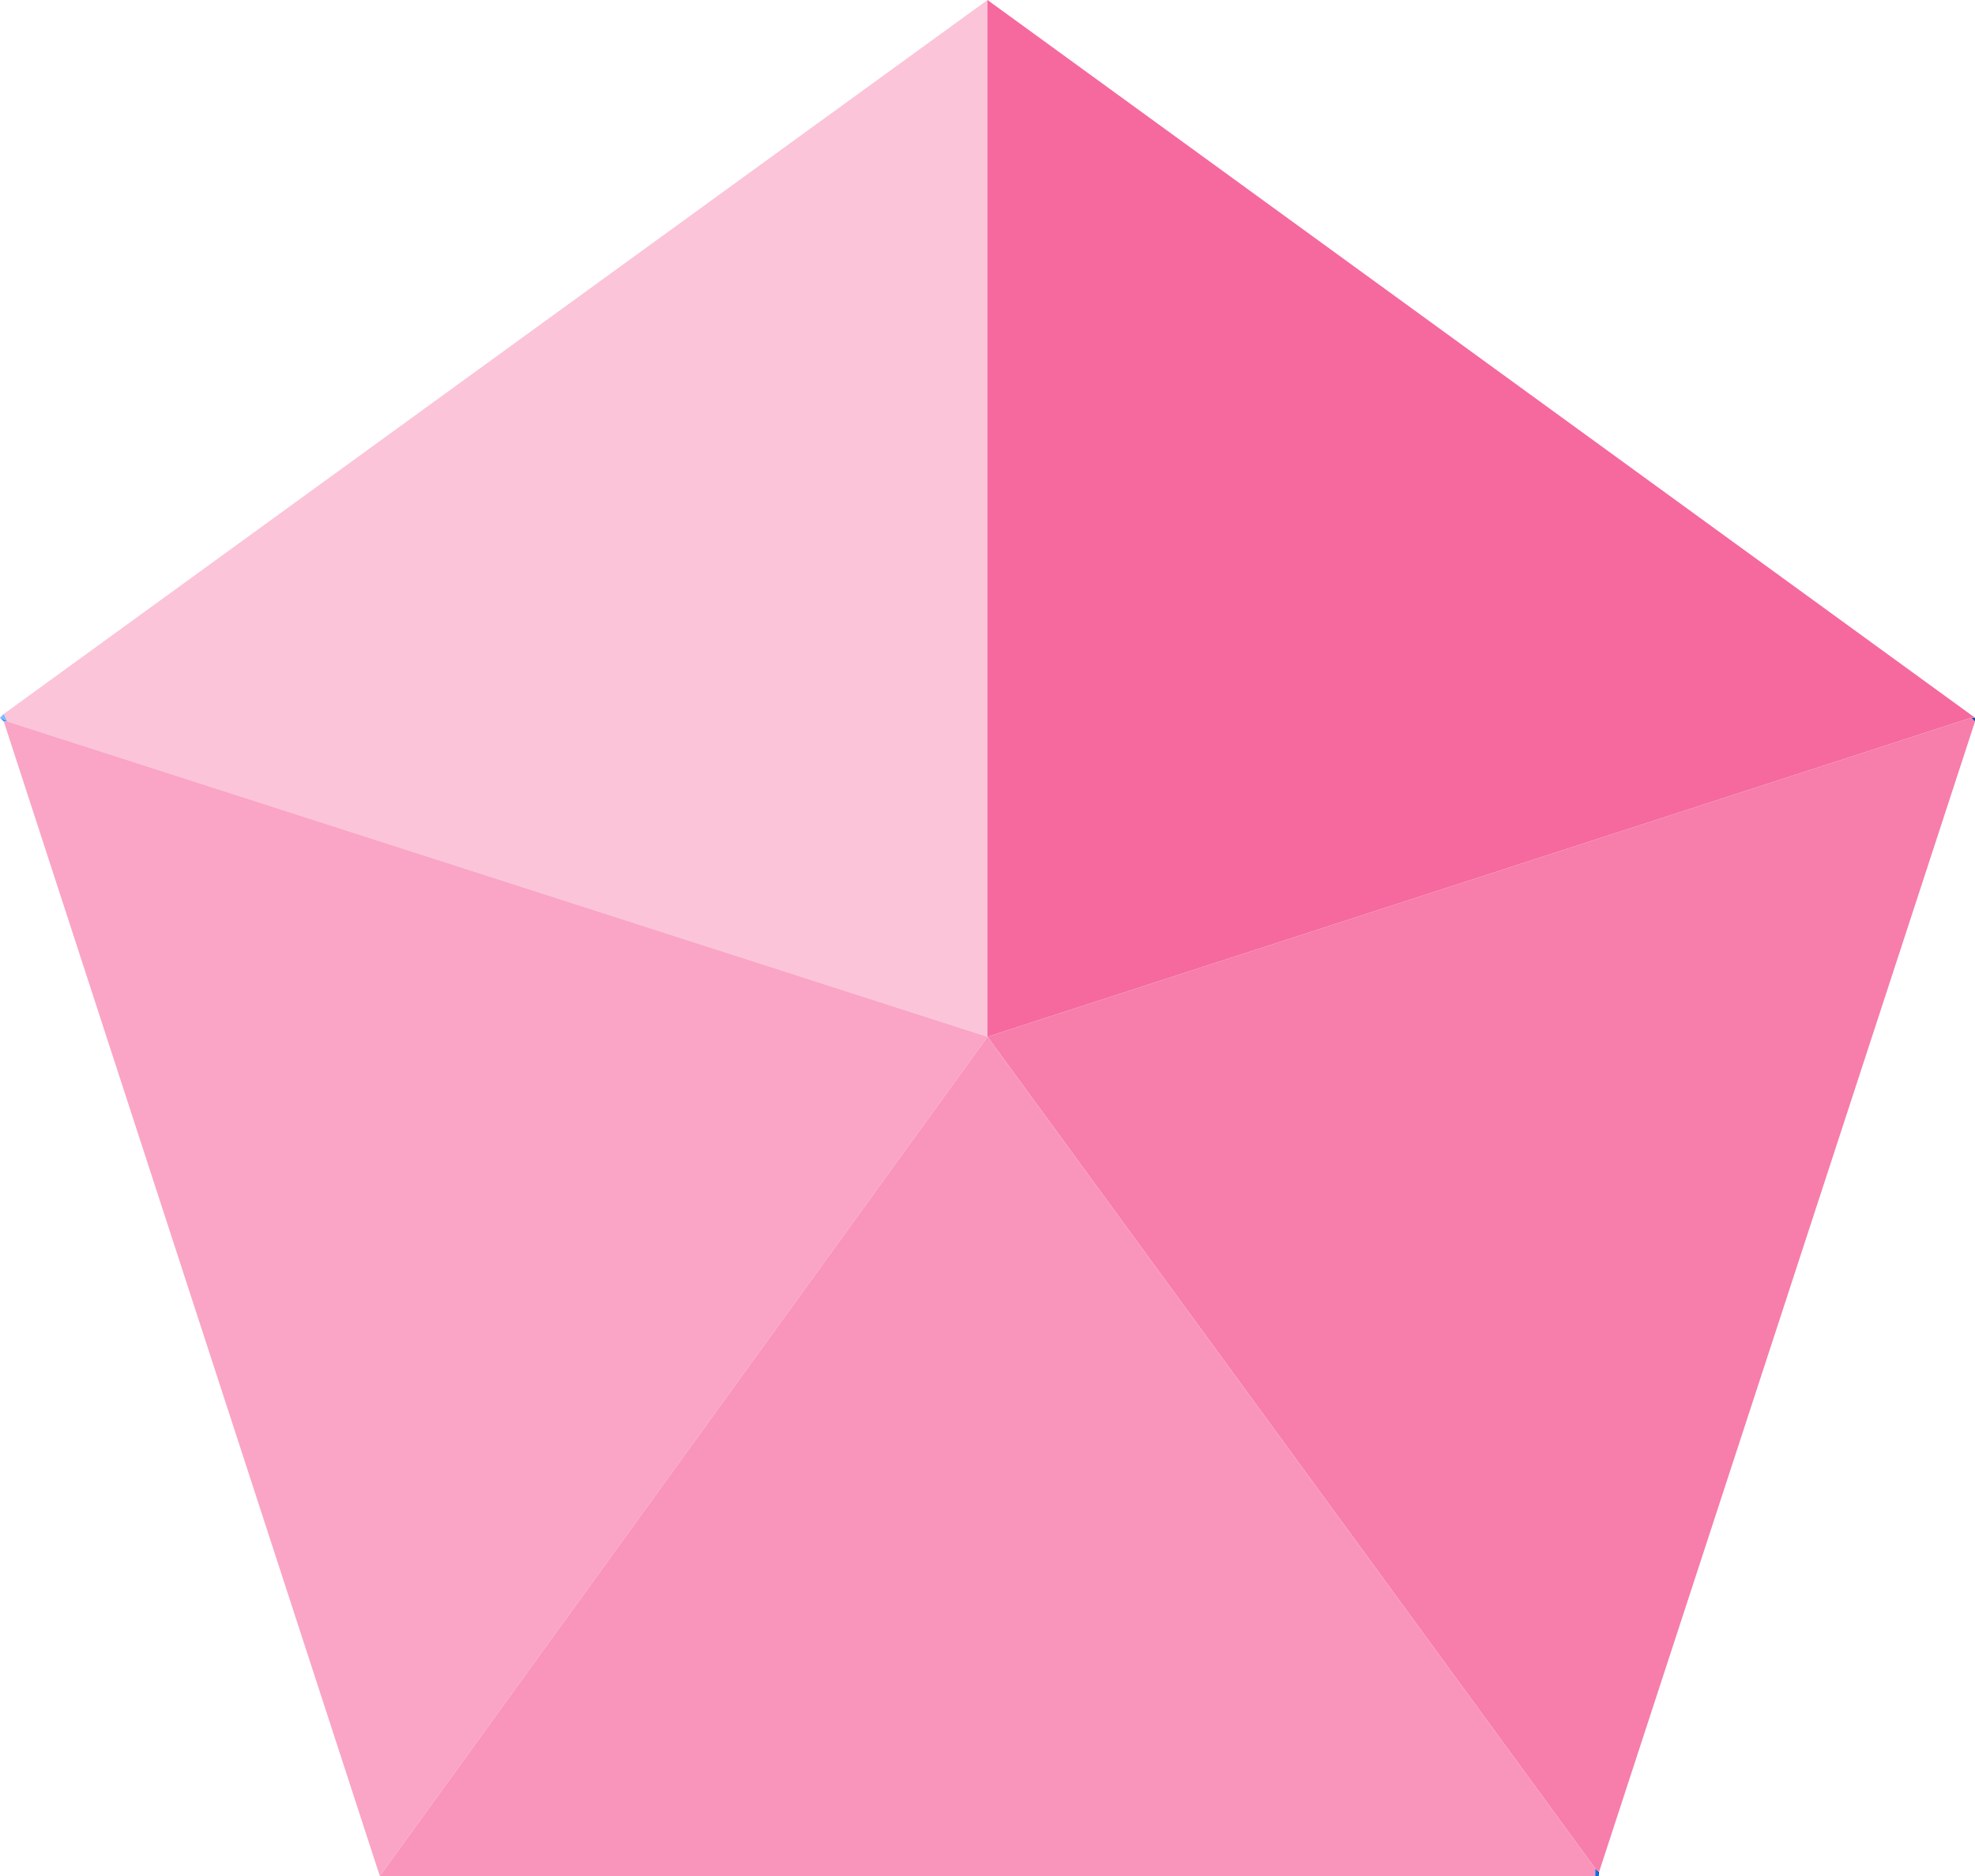 <?xml version="1.0" encoding="UTF-8" standalone="no"?>
<svg xmlns:xlink="http://www.w3.org/1999/xlink" height="24.7px" width="26.0px" xmlns="http://www.w3.org/2000/svg">
  <g transform="matrix(1.0, 0.0, 0.0, 1.0, 13.0, 13.7)">
    <path d="M-12.95 -4.3 L-12.9 -4.2 -13.0 -4.25 -12.95 -4.3" fill="#80b9ff" fill-rule="evenodd" stroke="none"/>
    <path d="M-12.95 -4.2 L-13.0 -4.25 -12.9 -4.2 -12.95 -4.2" fill="#2f8dff" fill-rule="evenodd" stroke="none"/>
    <path d="M0.0 -13.7 L0.0 -0.05 -12.9 -4.2 -12.95 -4.3 0.0 -13.7" fill="#fbc4d9" fill-rule="evenodd" stroke="none"/>
    <path d="M-12.9 -4.2 L0.0 -0.05 -8.0 11.0 -12.95 -4.2 -12.9 -4.2" fill="#faa5c5" fill-rule="evenodd" stroke="none"/>
    <path d="M13.0 -4.2 L12.95 -4.25 13.0 -4.25 13.0 -4.2 M8.05 10.95 L8.05 11.0 8.0 10.9 8.05 10.95" fill="#004fae" fill-rule="evenodd" stroke="none"/>
    <path d="M8.05 11.0 L8.0 11.0 8.0 10.9 8.05 11.0" fill="#006bee" fill-rule="evenodd" stroke="none"/>
    <path d="M0.0 -0.05 L0.0 -13.7 13.0 -4.25 12.95 -4.25 0.0 -0.05" fill="#f5699e" fill-rule="evenodd" stroke="none"/>
    <path d="M0.0 -0.05 L12.95 -4.25 13.0 -4.2 8.05 10.95 8.0 10.9 0.0 -0.05" fill="#f77dab" fill-rule="evenodd" stroke="none"/>
    <path d="M8.0 11.0 L-8.0 11.0 0.0 -0.05 8.0 10.9 8.0 11.0" fill="#f995bb" fill-rule="evenodd" stroke="none"/>
  </g>
</svg>
